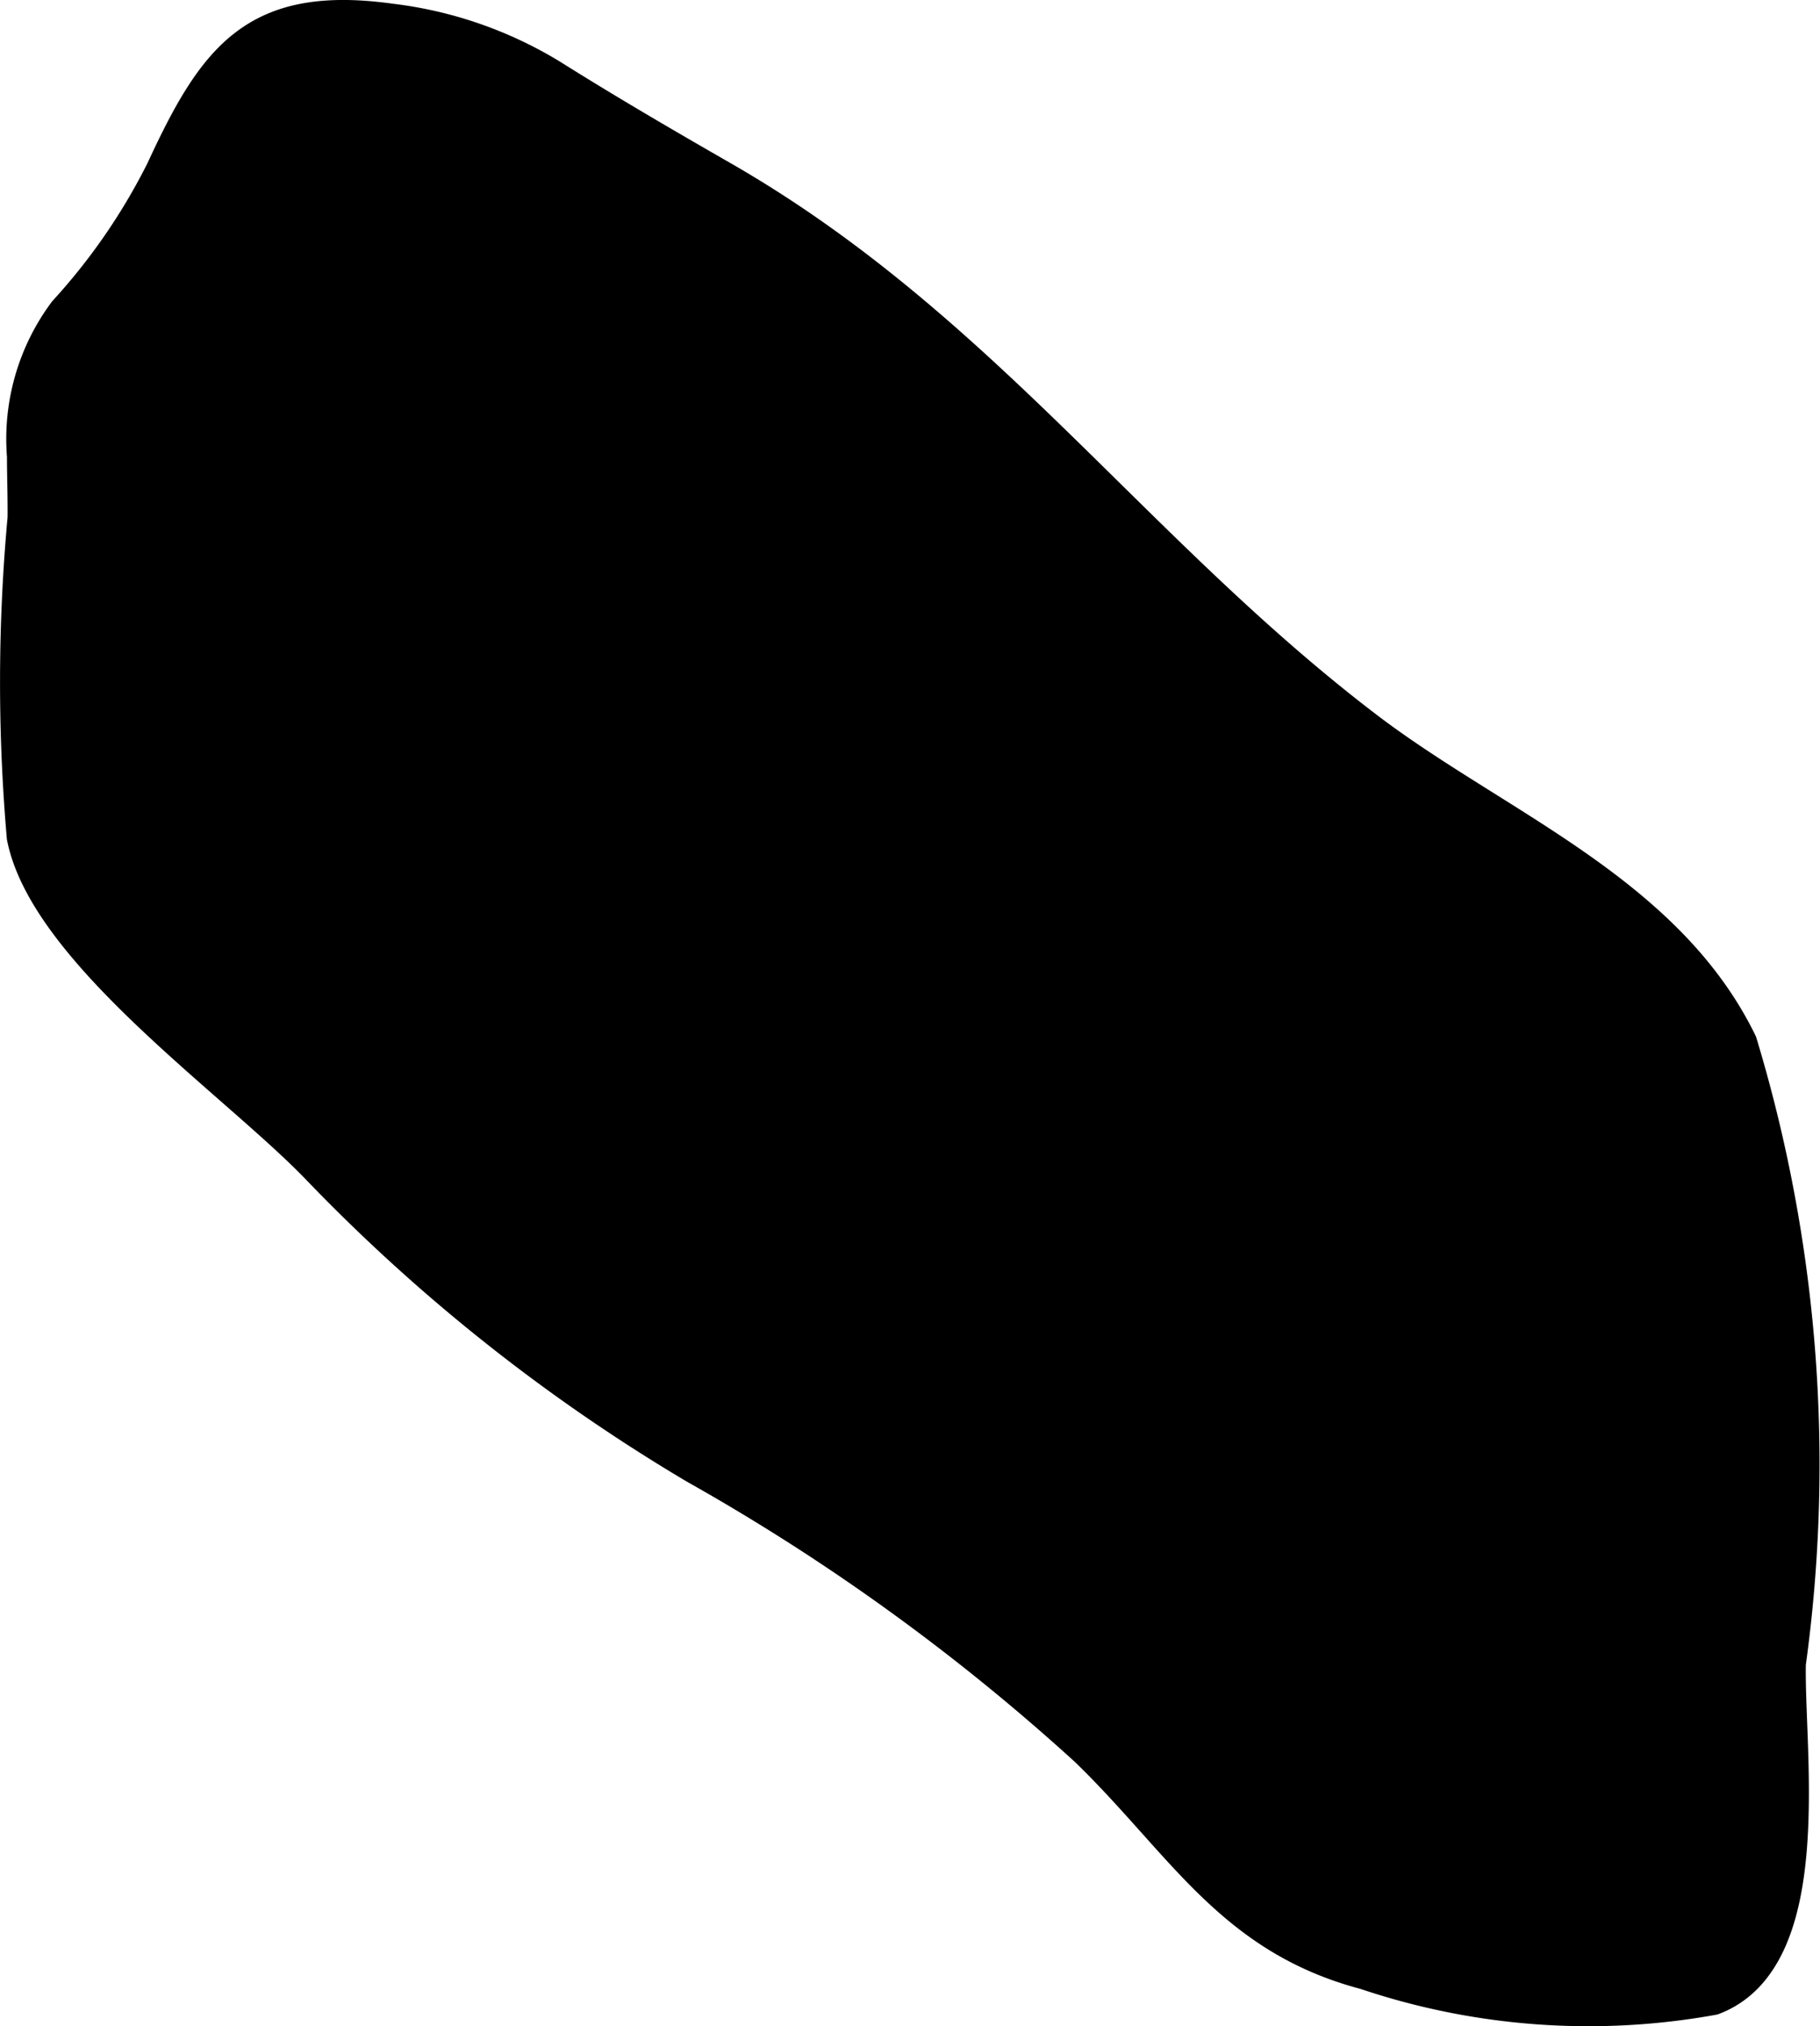 <?xml version="1.0" encoding="UTF-8"?>
<svg xmlns="http://www.w3.org/2000/svg"
     version="1.1"
     width="3.231mm"
     height="3.596mm"
     viewBox="0 0 9.158 10.195">
   <defs>
      <style type="text/css"><![CDATA[
      .a {
        stroke: #000;
        stroke-linecap: round;
        stroke-linejoin: round;
        stroke-width: 0.15px;
      }
    ]]></style>
   </defs>
   <path class="a"
         d="M.109,2.296a1.078,1.078,0,0,1,.211-.733,3.117,3.117,0,0,0,.489-.71c.264-.572.472-.855,1.157-.76a2.02,2.02,0,0,1,.812.281c.285.179.575.348.866.515,1.303.75,2.063,1.871,3.237,2.766.648.494,1.511.818,1.886,1.588a7.332,7.332,0,0,1,.246,3.127c-.01.447.152,1.488-.39,1.693a3.527,3.527,0,0,1-1.755-.128c-.682-.18-.926-.659-1.409-1.126a10.732,10.732,0,0,0-1.965-1.419,9.006,9.006,0,0,1-1.901-1.507c-.413-.43-1.37-1.088-1.485-1.67a9.02,9.02,0,0,1,.004-1.607C.113,2.499.109,2.395.109,2.296Z"/>
</svg>
